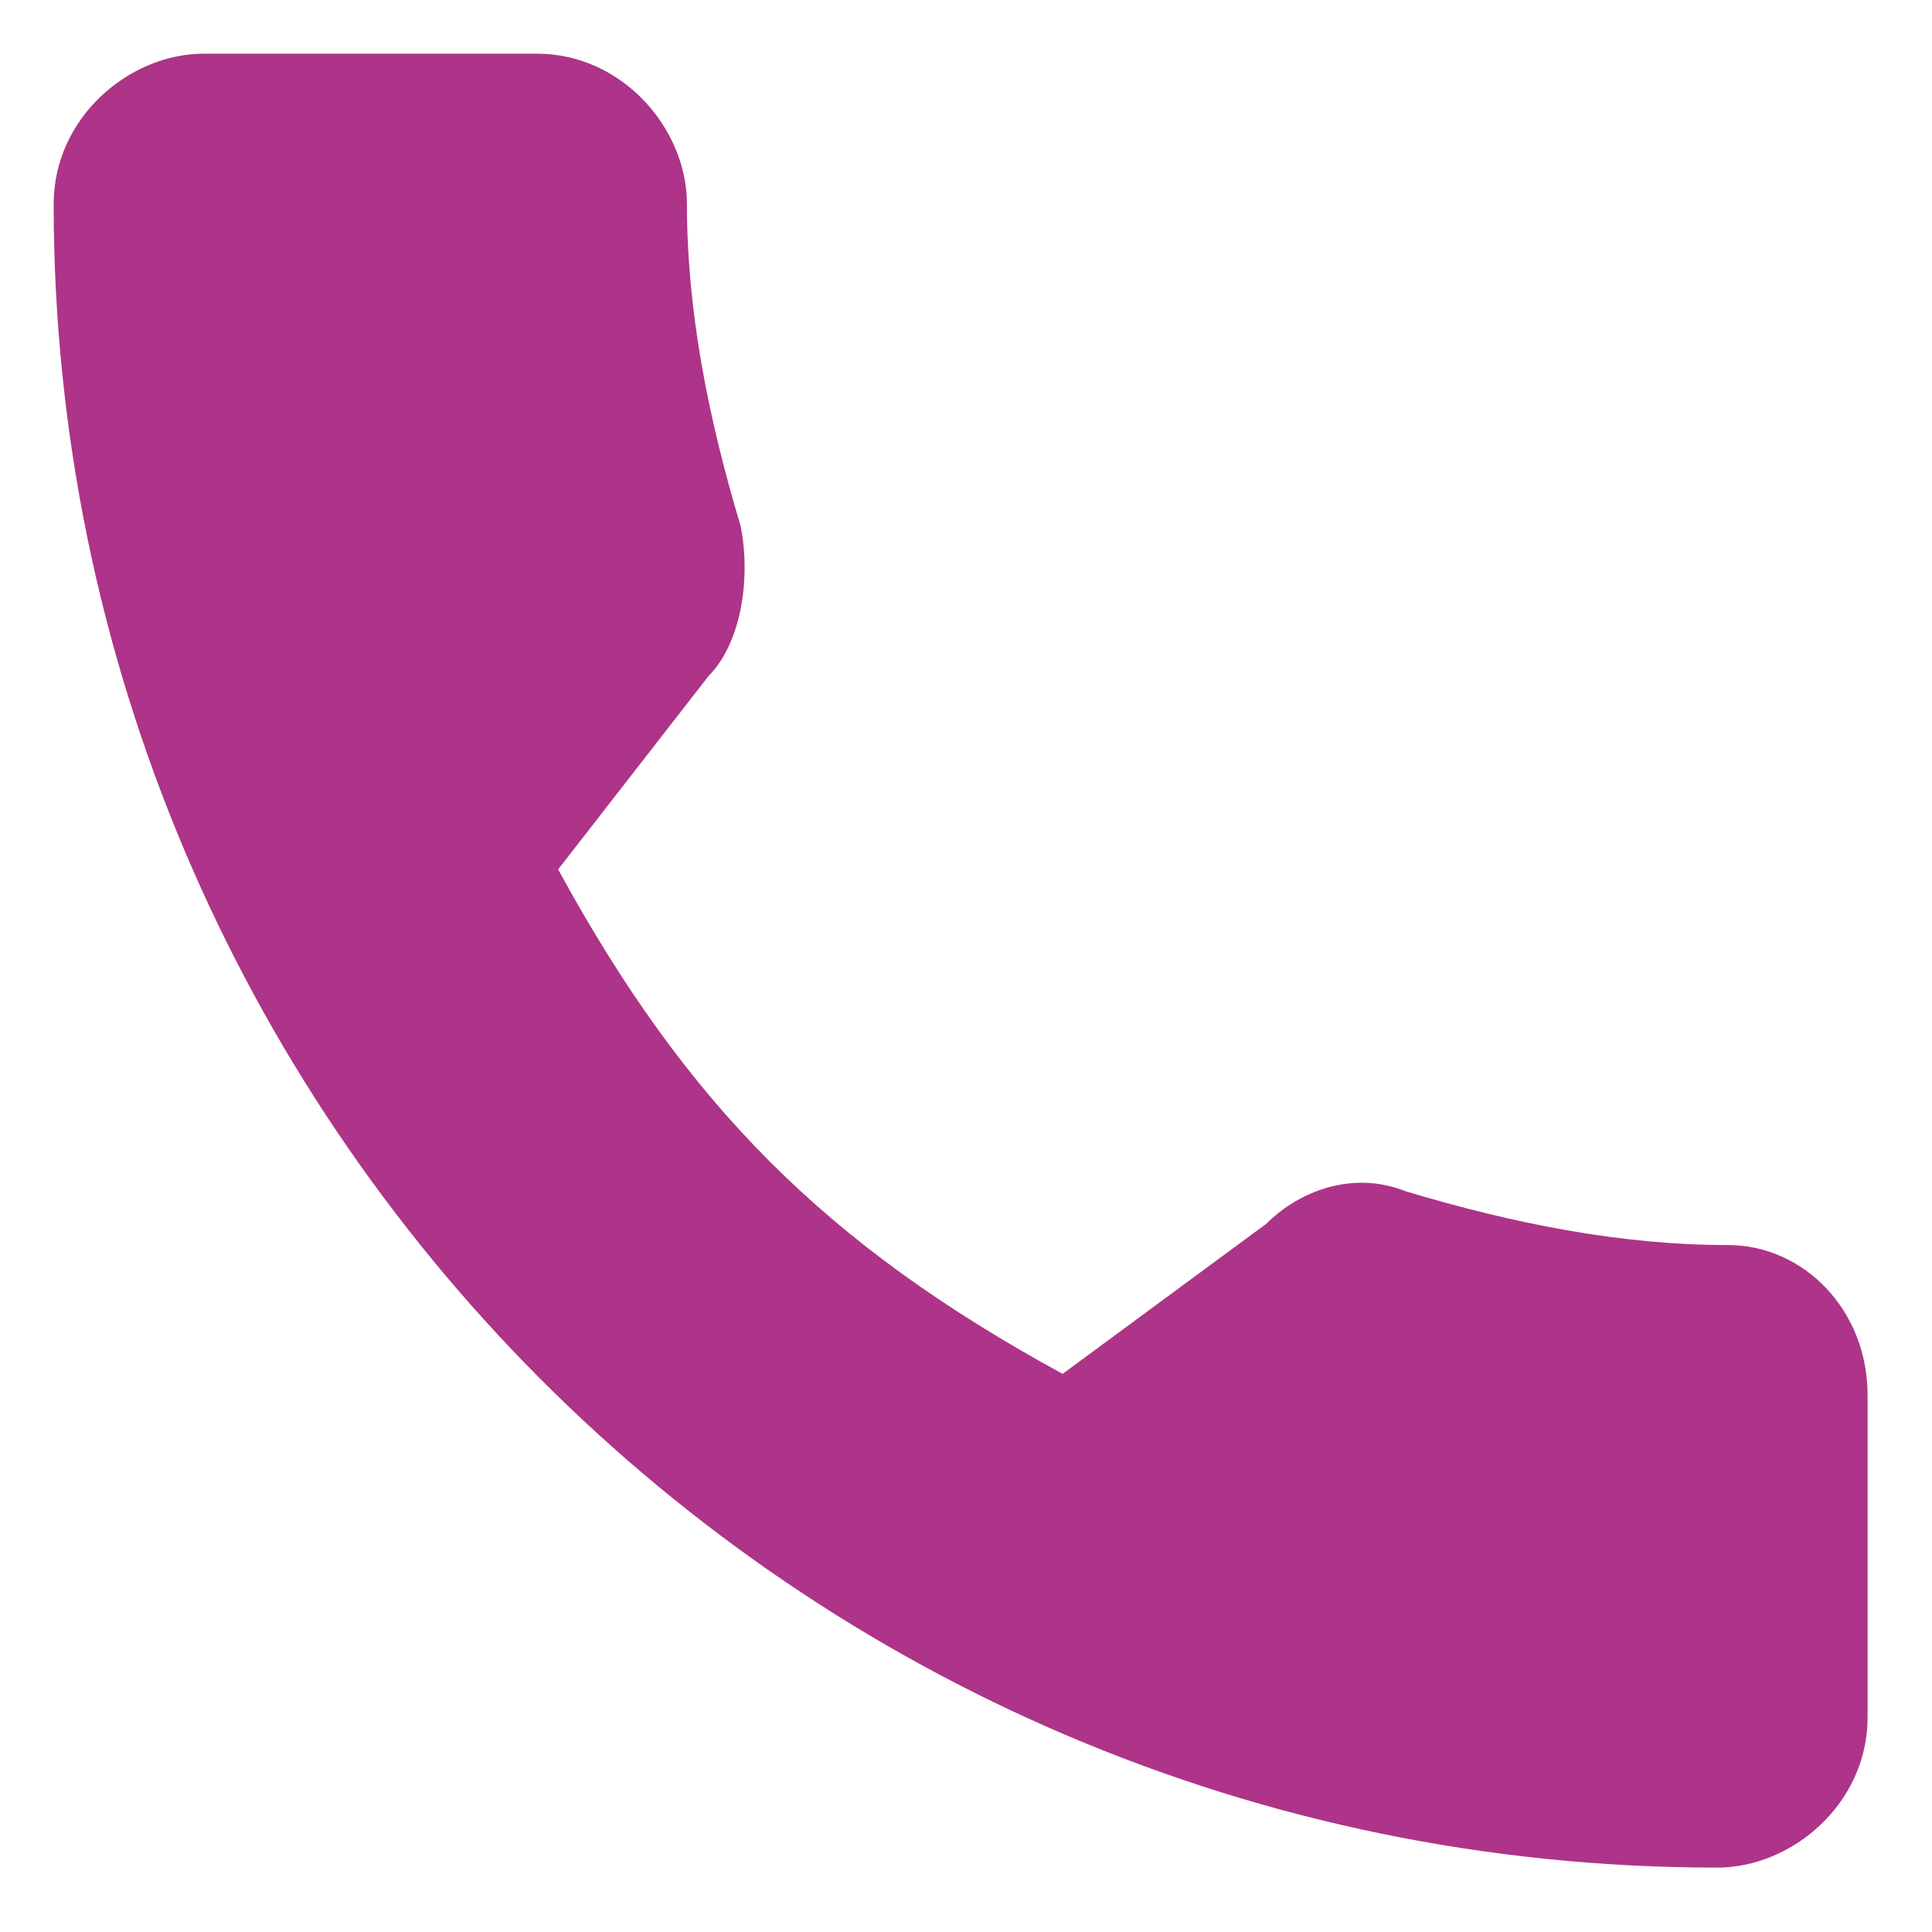 <?xml version="1.0" encoding="utf-8"?>
<!-- Generator: Adobe Illustrator 24.0.0, SVG Export Plug-In . SVG Version: 6.00 Build 0)  -->
<svg version="1.1" id="Layer_1" xmlns="http://www.w3.org/2000/svg" xmlns:xlink="http://www.w3.org/1999/xlink" x="0px" y="0px"
	 viewBox="0 0 18 18" style="enable-background:new 0 0 18 18;" xml:space="preserve">
<style type="text/css">
	.st0{fill:#AD3488;}
</style>
<g>
	<g>
		<path class="st0" d="M16.1,11.6c-1,0-2-0.2-3-0.5c-0.5-0.2-1,0-1.3,0.3l-1.9,1.4c-2.2-1.2-3.5-2.5-4.7-4.7l1.4-1.8
			C6.9,6,7,5.4,6.9,4.9c-0.3-1-0.5-2-0.5-3c0-0.7-0.6-1.4-1.4-1.4H1.9c-0.7,0-1.4,0.6-1.4,1.4c0,8.5,6.9,15.5,15.5,15.5
			c0.7,0,1.4-0.6,1.4-1.4V13C17.4,12.2,16.8,11.6,16.1,11.6z"/>
	</g>
</g>
</svg>
